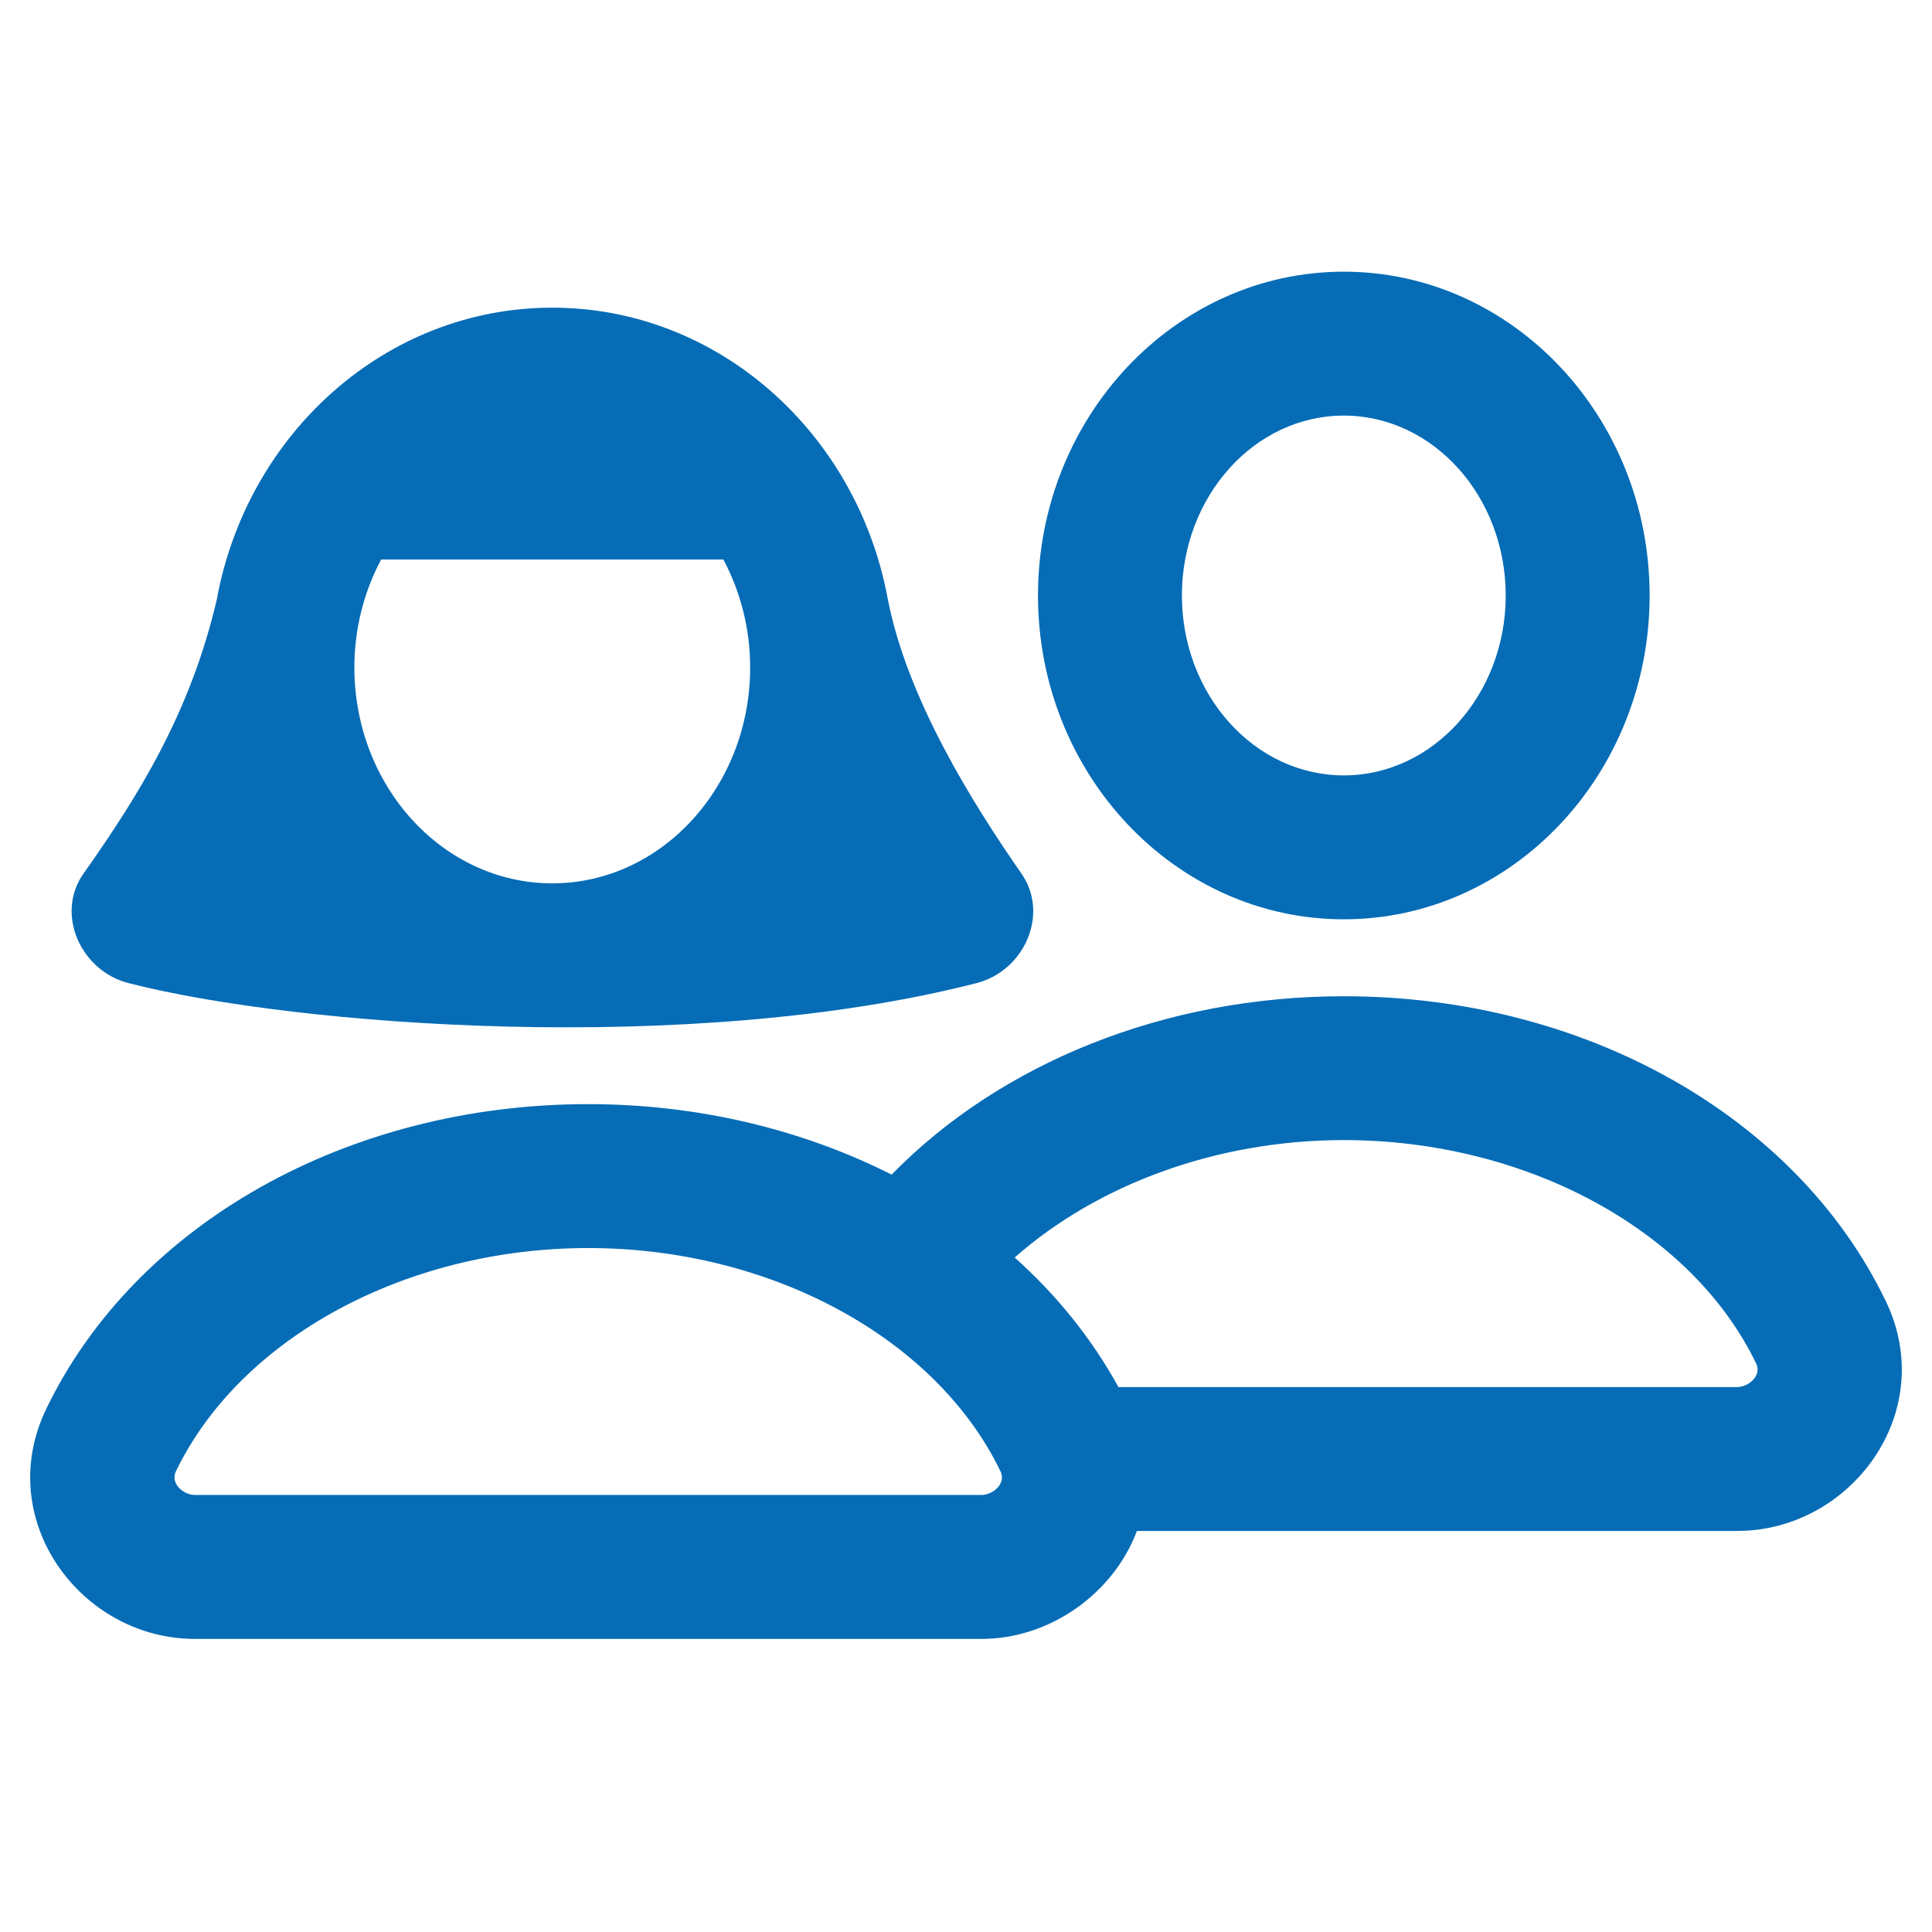 <svg width="64" height="64" viewBox="0 0 64 64" fill="none" xmlns="http://www.w3.org/2000/svg">
<g clip-path="url(#clip0_5800_27098)">
<path d="M44.515 9C38.929 9 34.385 13.813 34.385 19.727C34.385 25.641 38.929 30.453 44.515 30.453C50.102 30.453 54.646 25.641 54.646 19.727C54.646 13.813 50.102 9 44.515 9ZM18.294 10.192C12.778 10.192 8.178 14.368 7.179 19.873C6.301 23.619 4.588 26.359 2.768 28.936C1.823 30.274 2.67 32.16 4.258 32.567C9.832 33.997 22.945 34.981 32.348 32.567C33.935 32.16 34.771 30.281 33.835 28.936C32.202 26.587 30.036 23.124 29.401 19.803C28.377 14.332 23.788 10.192 18.294 10.192ZM44.515 13.767C47.472 13.767 49.879 16.441 49.879 19.727C49.879 23.013 47.472 25.686 44.515 25.686C41.558 25.686 39.152 23.013 39.152 19.727C39.152 16.441 41.558 13.767 44.515 13.767ZM12.626 18.535H23.963C24.523 19.588 24.85 20.808 24.85 22.11C24.85 26.054 21.908 29.262 18.294 29.262C14.681 29.262 11.739 26.054 11.739 22.11C11.739 20.808 12.065 19.588 12.626 18.535ZM44.515 33.002C38.57 33.002 33.137 35.225 29.536 38.91C26.578 37.417 23.128 36.576 19.484 36.576C11.533 36.576 4.485 40.54 1.529 46.678C-0.239 50.353 2.684 54.291 6.457 54.291H32.515C34.778 54.291 36.882 52.79 37.662 50.715H57.544C61.318 50.715 64.24 46.777 62.47 43.103C59.514 36.965 52.467 33 44.515 33.002ZM44.515 37.767C50.553 37.767 56.044 40.743 58.177 45.172C58.367 45.575 57.919 45.948 57.544 45.948H37.05C36.167 44.345 35.006 42.9 33.612 41.657C36.337 39.252 40.279 37.767 44.515 37.767ZM19.486 41.343C25.523 41.343 31.014 44.319 33.146 48.748C33.336 49.151 32.885 49.523 32.513 49.523H6.457C6.083 49.523 5.636 49.15 5.824 48.746C7.958 44.318 13.45 41.343 19.486 41.343Z" fill="#066CB6"/>
</g>
<defs>
<clipPath id="clip0_5800_27098">
<rect width="64" height="64" fill="white"/>
</clipPath>
</defs>
</svg>
